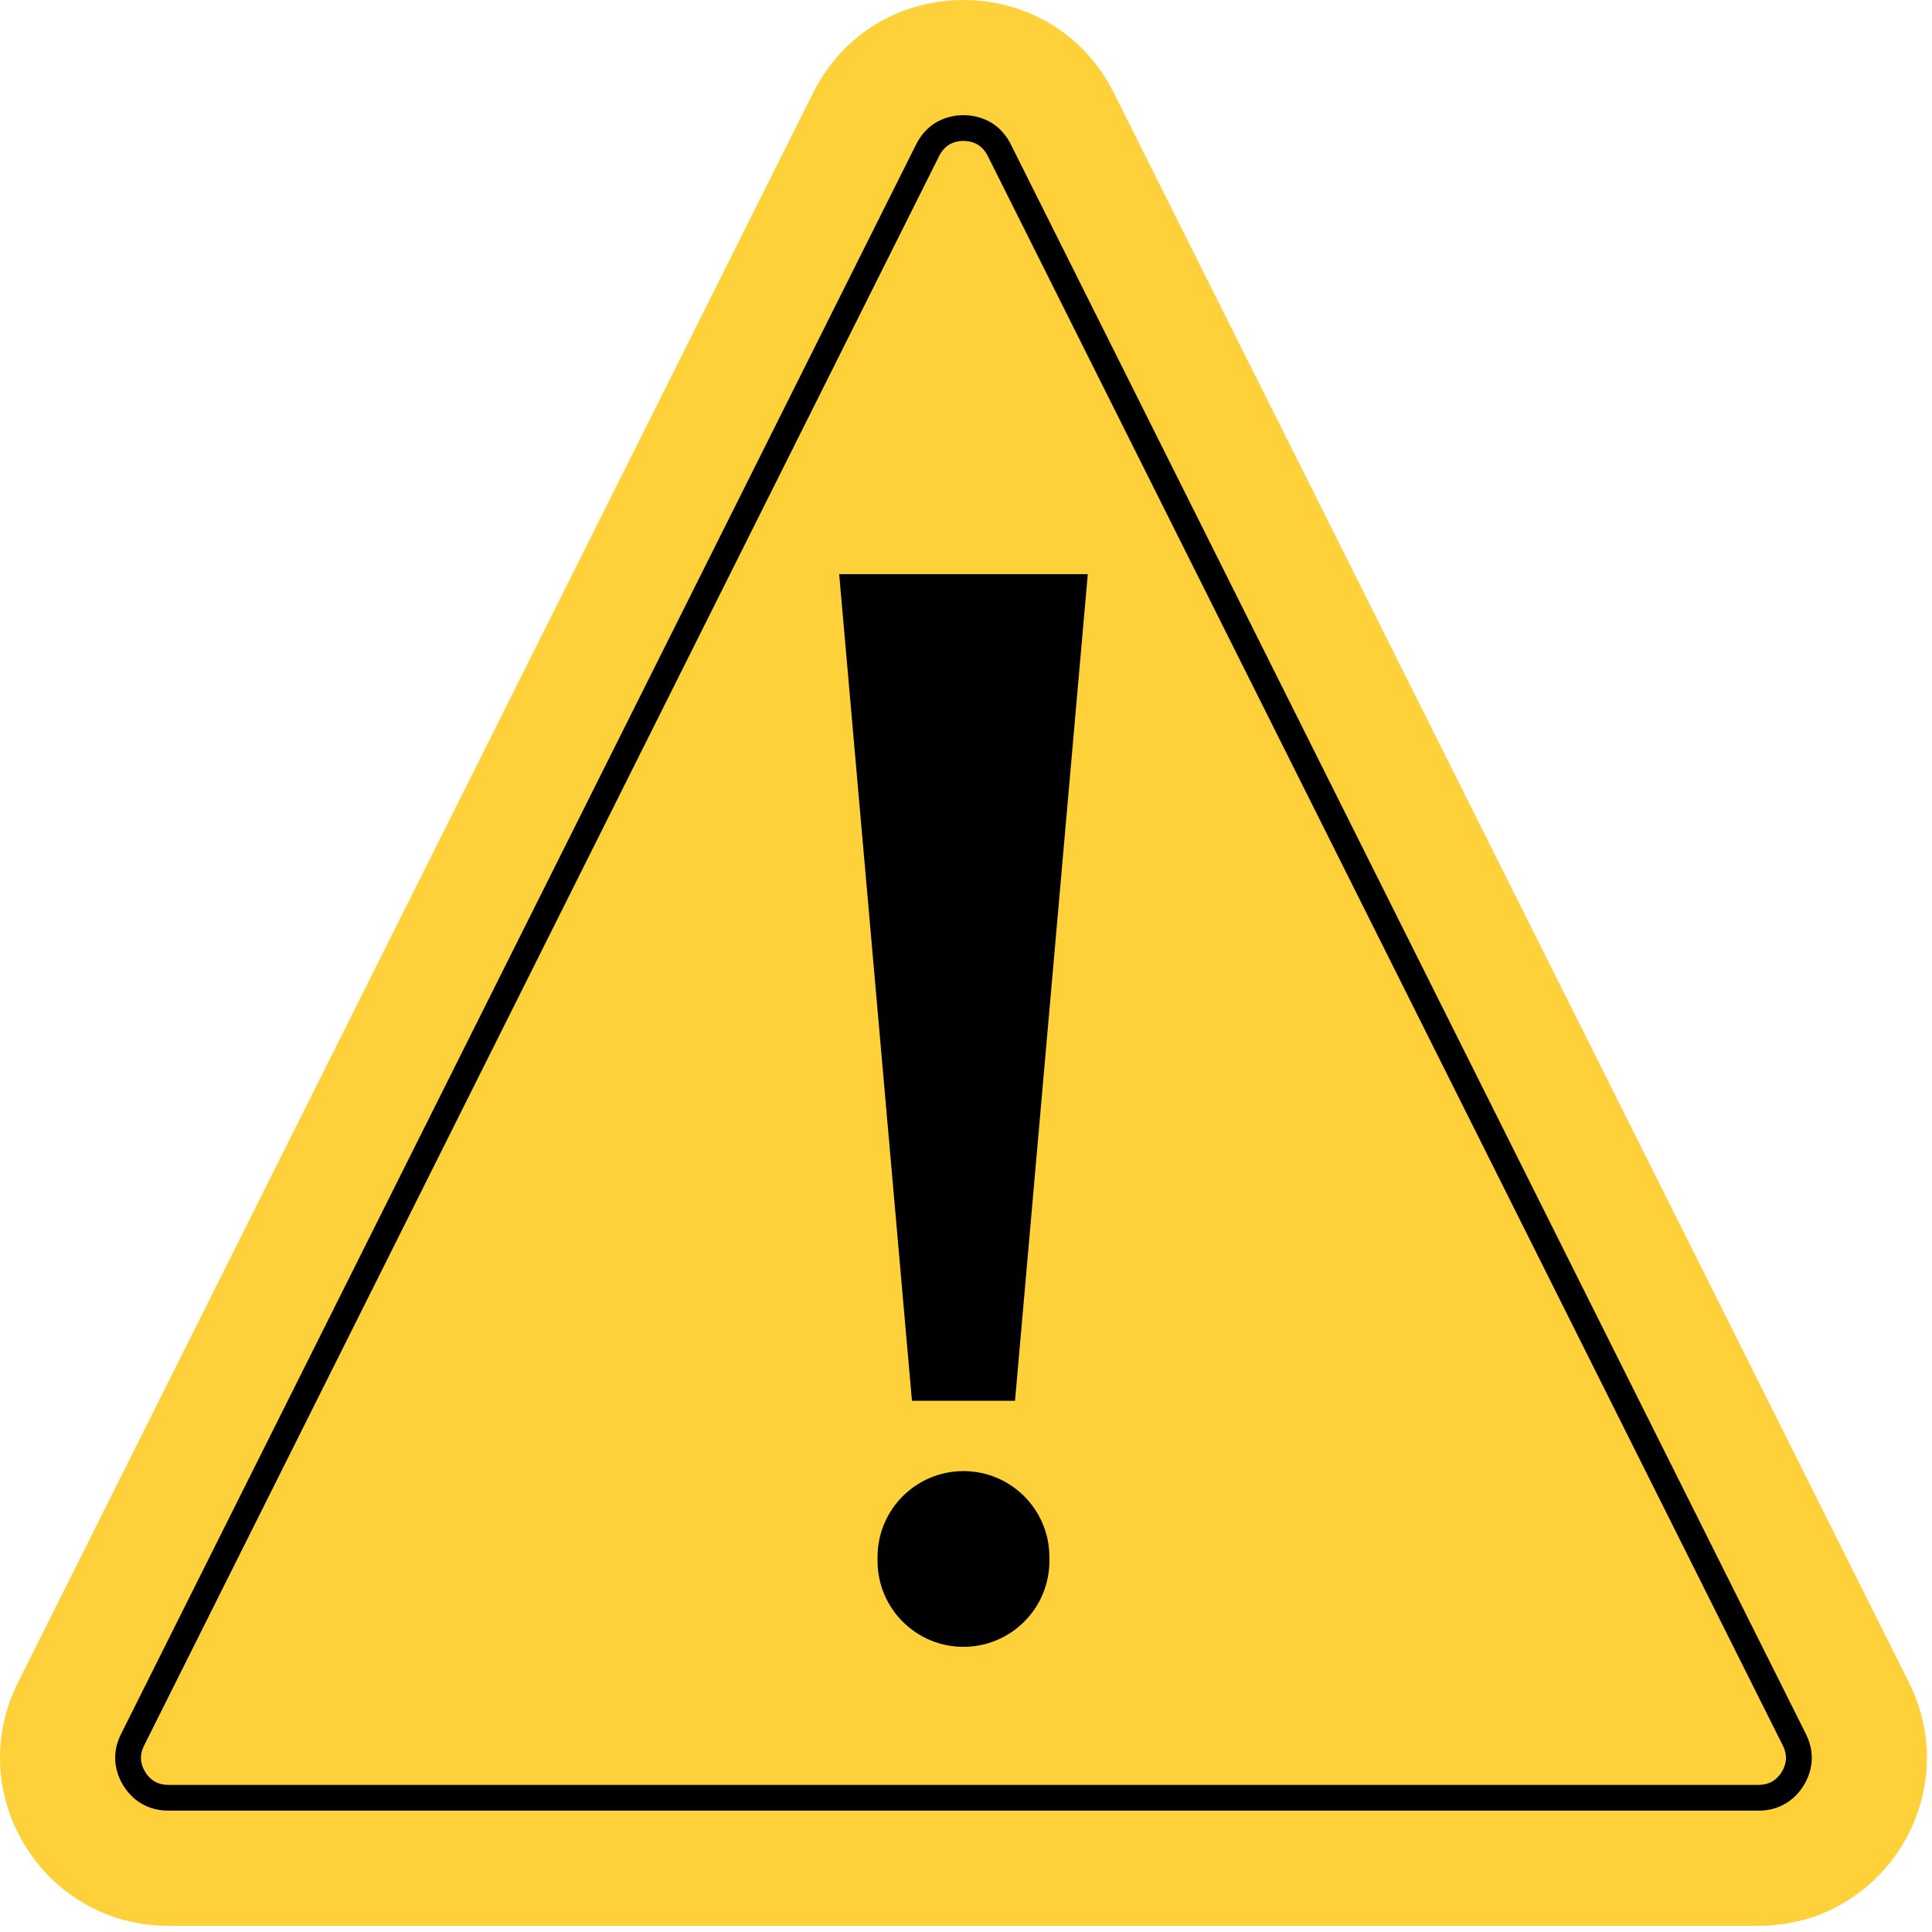 <?xml version="1.0" encoding="UTF-8"?> <svg xmlns="http://www.w3.org/2000/svg" width="233" height="233" viewBox="0 0 233 233" fill="none"> <path d="M212.088 232.254H20.302C5.231 232.254 -4.573 216.399 2.166 202.921L98.059 11.203C105.532 -3.734 126.857 -3.734 134.331 11.203L230.224 202.921C236.963 216.399 227.163 232.254 212.088 232.254Z" fill="#FED03A"></path> <path d="M116.195 16.997C117.117 16.997 118.373 17.31 119.123 18.806L215.016 210.524C215.558 211.607 215.509 212.677 214.872 213.708C214.234 214.739 213.295 215.26 212.088 215.26H20.301C19.09 215.26 18.155 214.739 17.517 213.708C16.88 212.677 16.831 211.607 17.373 210.524L113.266 18.806C114.016 17.31 115.272 16.997 116.195 16.997ZM116.195 13.886C115.007 13.886 112.079 14.23 110.486 17.414L14.593 209.133C13.209 211.899 14.172 214.209 14.874 215.34C15.572 216.471 17.205 218.364 20.301 218.364H212.088C215.185 218.364 216.817 216.467 217.519 215.34C218.217 214.213 219.184 211.899 217.8 209.133L121.907 17.414C120.31 14.23 117.382 13.886 116.195 13.886Z" fill="black"></path> <path d="M122.412 168.932H109.981L101.204 69.244H131.186L122.412 168.932Z" fill="black"></path> <path d="M116.194 198.61C110.474 198.61 105.833 193.971 105.833 188.253V187.771C105.833 182.053 110.47 177.417 116.194 177.417C121.915 177.417 126.556 182.053 126.556 187.771V188.253C126.556 193.971 121.915 198.61 116.194 198.61Z" fill="black"></path> </svg> 